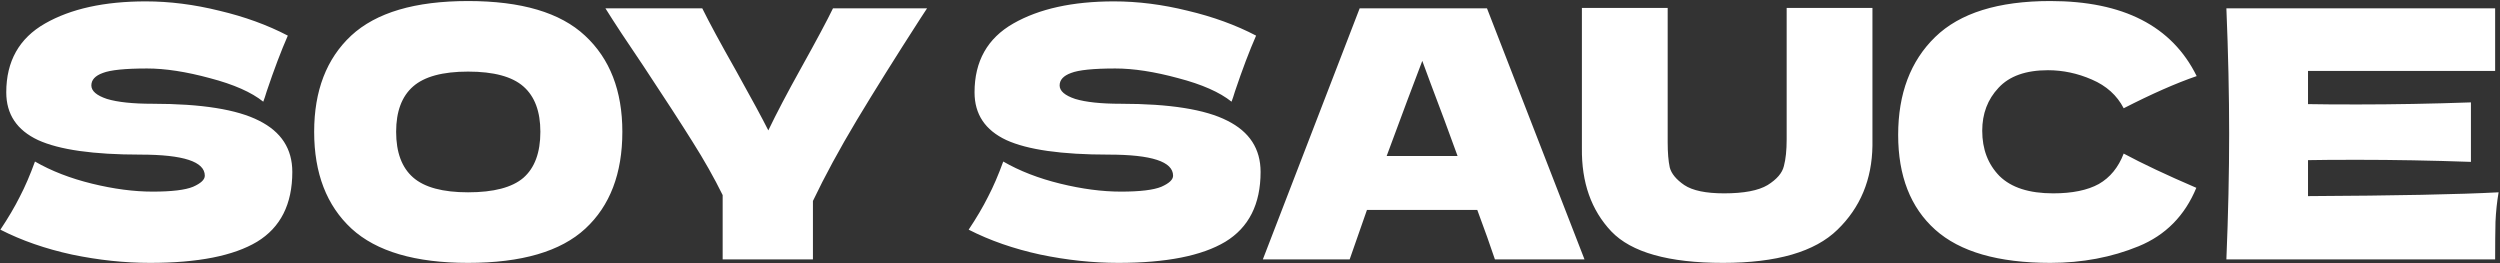 <svg width="1301" height="137" viewBox="0 0 1301 137" fill="none" xmlns="http://www.w3.org/2000/svg">
<rect x="0" y="0" width="1301" height="137" fill="#333333" stroke="none"/>
<path d="M0.2 119.52C4.28 113.4 7.64 107.7 10.28 102.42C13.04 97.14 15.68 91.02 18.2 84.06C26.72 88.98 36.62 92.82 47.9 95.58C59.18 98.34 69.68 99.72 79.4 99.72C89.36 99.72 96.38 98.88 100.46 97.2C104.54 95.4 106.58 93.48 106.58 91.44C106.58 84.12 95.42 80.46 73.1 80.46C48.62 80.46 30.86 77.94 19.82 72.9C8.78 67.74 3.26 59.46 3.26 48.06C3.26 31.86 9.98 19.92 23.42 12.24C36.86 4.56 54.32 0.72 75.8 0.72C88.28 0.72 101.06 2.34 114.14 5.58C127.34 8.7 139.22 13.02 149.78 18.54C146.3 26.46 142.64 36.12 138.8 47.52C138.08 49.92 137.48 51.72 137 52.92C130.88 48 121.64 43.92 109.28 40.68C96.92 37.32 86 35.64 76.52 35.64C65.12 35.64 57.44 36.42 53.48 37.98C49.52 39.42 47.54 41.58 47.54 44.46C47.54 47.34 50.24 49.68 55.64 51.48C61.16 53.16 69.08 54 79.4 54C104.84 54 123.32 56.94 134.84 62.82C146.36 68.58 152.12 77.46 152.12 89.46C152.12 106.26 146 118.38 133.76 125.82C121.52 133.14 102.98 136.8 78.14 136.8C64.82 136.8 51.26 135.36 37.46 132.48C23.66 129.48 11.24 125.16 0.2 119.52ZM243.589 136.8C216.109 136.8 195.889 130.86 182.929 118.98C169.969 106.98 163.489 90.18 163.489 68.58C163.489 47.22 169.909 30.54 182.749 18.54C195.709 6.54 215.989 0.54 243.589 0.54C271.309 0.54 291.589 6.54 304.429 18.54C317.389 30.54 323.869 47.22 323.869 68.58C323.869 90.3 317.449 107.1 304.609 118.98C291.769 130.86 271.429 136.8 243.589 136.8ZM243.589 100.08C256.909 100.08 266.509 97.56 272.389 92.52C278.269 87.36 281.209 79.38 281.209 68.58C281.209 58.02 278.269 50.16 272.389 45C266.509 39.84 256.909 37.26 243.589 37.26C230.389 37.26 220.849 39.84 214.969 45C209.089 50.16 206.149 58.02 206.149 68.58C206.149 79.26 209.089 87.18 214.969 92.34C220.849 97.5 230.389 100.08 243.589 100.08ZM482.451 4.32L479.031 9.54C466.191 29.46 455.151 47.1 445.911 62.46C436.791 77.7 429.171 91.74 423.051 104.58V135H376.071V101.52C371.631 92.52 366.411 83.28 360.411 73.8C354.411 64.2 345.891 51.06 334.851 34.38C326.211 21.66 319.611 11.64 315.051 4.32H365.451C369.051 11.64 374.931 22.5 383.091 36.9C391.251 51.54 396.831 61.86 399.831 67.86C404.031 59.1 409.671 48.36 416.751 35.64C425.031 20.76 430.611 10.32 433.491 4.32H482.451ZM504.091 119.52C508.171 113.4 511.531 107.7 514.171 102.42C516.931 97.14 519.571 91.02 522.091 84.06C530.611 88.98 540.511 92.82 551.791 95.58C563.071 98.34 573.571 99.72 583.291 99.72C593.251 99.72 600.271 98.88 604.351 97.2C608.431 95.4 610.471 93.48 610.471 91.44C610.471 84.12 599.311 80.46 576.991 80.46C552.511 80.46 534.751 77.94 523.711 72.9C512.671 67.74 507.151 59.46 507.151 48.06C507.151 31.86 513.871 19.92 527.311 12.24C540.751 4.56 558.211 0.72 579.691 0.72C592.171 0.72 604.951 2.34 618.031 5.58C631.231 8.7 643.111 13.02 653.671 18.54C650.191 26.46 646.531 36.12 642.691 47.52C641.971 49.92 641.371 51.72 640.891 52.92C634.771 48 625.531 43.92 613.171 40.68C600.811 37.32 589.891 35.64 580.411 35.64C569.011 35.64 561.331 36.42 557.371 37.98C553.411 39.42 551.431 41.58 551.431 44.46C551.431 47.34 554.131 49.68 559.531 51.48C565.051 53.16 572.971 54 583.291 54C608.731 54 627.211 56.94 638.731 62.82C650.251 68.58 656.011 77.46 656.011 89.46C656.011 106.26 649.891 118.38 637.651 125.82C625.411 133.14 606.871 136.8 582.031 136.8C568.711 136.8 555.151 135.36 541.351 132.48C527.551 129.48 515.131 125.16 504.091 119.52ZM777.96 135C775.68 128.16 772.62 119.58 768.78 109.26H711.36L702.36 135H657.18L707.58 4.32H773.82L824.58 135H777.96ZM758.52 81.18C753.96 68.58 749.28 55.98 744.48 43.38L740.16 31.68C735.96 42.6 729.78 59.1 721.62 81.18H758.52ZM929.78 4.14H974.42V75.78C974.18 93.42 968.12 108 956.24 119.52C944.48 131.04 924.62 136.8 896.66 136.8C868.34 136.8 848.96 131.34 838.52 120.42C828.08 109.38 822.98 94.92 823.22 77.04V4.14H867.86V74.16C867.86 79.44 868.22 83.76 868.94 87.12C869.78 90.36 872.3 93.42 876.5 96.3C880.82 99.18 887.72 100.62 897.2 100.62C907.52 100.62 915.08 99.18 919.88 96.3C924.68 93.3 927.5 90 928.34 86.4C929.3 82.8 929.78 78.18 929.78 72.54V4.14ZM1067.01 136.8C1039.89 136.8 1019.91 131.04 1007.07 119.52C994.225 108 987.805 91.56 987.805 70.2C987.805 48.72 994.225 31.74 1007.07 19.26C1019.91 6.78 1039.89 0.54 1067.01 0.54C1104.93 0.54 1130.31 13.56 1143.15 39.6C1132.35 43.32 1119.69 48.9 1105.17 56.34C1101.69 49.62 1096.17 44.64 1088.61 41.4C1081.17 38.16 1073.55 36.54 1065.75 36.54C1054.23 36.54 1045.65 39.6 1040.01 45.72C1034.37 51.72 1031.55 59.16 1031.55 68.04C1031.55 77.64 1034.55 85.5 1040.55 91.62C1046.67 97.62 1055.97 100.62 1068.45 100.62C1078.41 100.62 1086.33 99 1092.21 95.76C1098.09 92.4 1102.41 87.12 1105.17 79.92C1115.01 85.2 1127.61 91.14 1142.97 97.74C1136.97 112.26 1126.95 122.4 1112.91 128.16C1098.87 133.92 1083.57 136.8 1067.01 136.8ZM1201.09 102.06C1246.69 101.82 1279.75 101.16 1300.27 100.08C1299.43 105 1298.89 110.1 1298.65 115.38C1298.53 120.54 1298.47 127.08 1298.47 135H1158.61C1159.57 111.72 1160.05 89.94 1160.05 69.66C1160.05 49.38 1159.57 27.6 1158.61 4.32H1298.47V36.9H1201.09V54.18C1206.85 54.3 1215.37 54.36 1226.65 54.36C1245.73 54.36 1265.47 54 1285.87 53.28V84.24C1265.47 83.52 1245.73 83.16 1226.65 83.16C1215.37 83.16 1206.85 83.22 1201.09 83.34V102.06Z" fill="white"/>
</svg>
